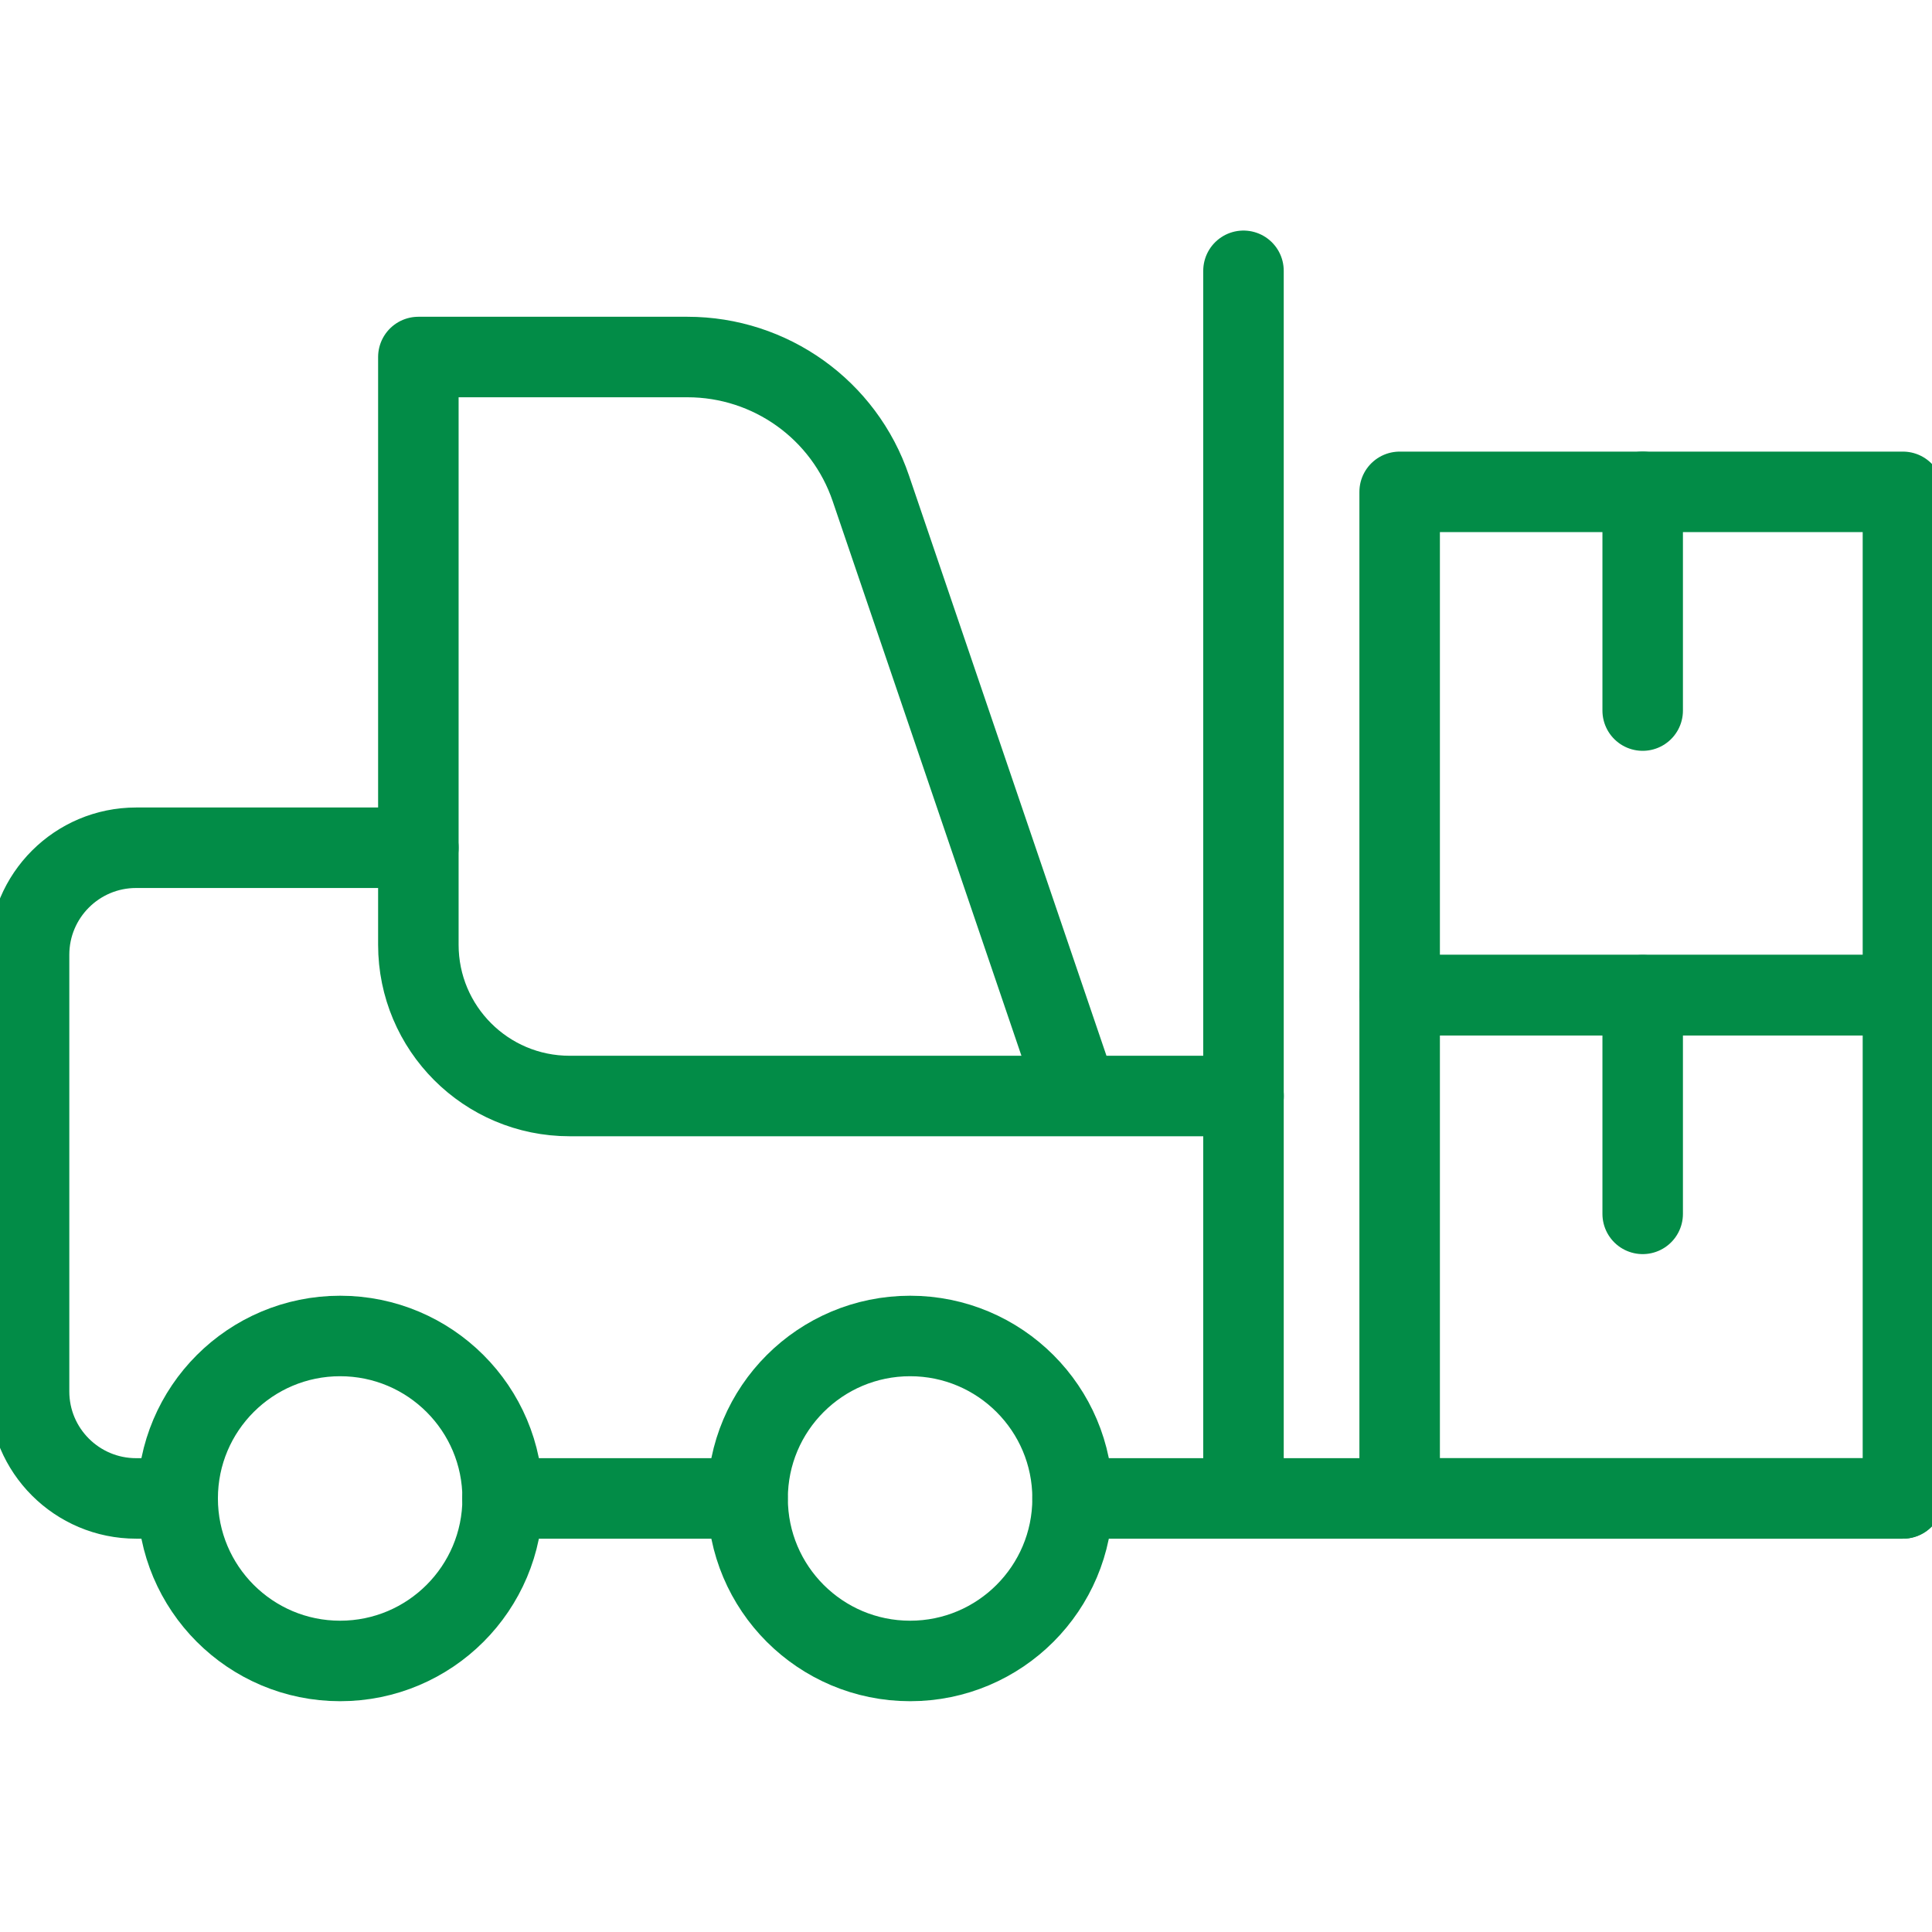 <svg width="24" height="24" viewBox="0 0 24 24" fill="none" xmlns="http://www.w3.org/2000/svg">
<g clip-path="url(#clip0_6939_42068)">
<path d="M4.225 20.633C5.34 20.633 6.244 19.729 6.244 18.614C6.244 17.499 5.34 16.596 4.225 16.596C3.111 16.596 2.207 17.499 2.207 18.614C2.207 19.729 3.111 20.633 4.225 20.633Z" stroke="#028C47" stroke-linecap="round" stroke-linejoin="round"/>
<path d="M11.306 20.633C12.42 20.633 13.324 19.729 13.324 18.614C13.324 17.499 12.42 16.596 11.306 16.596C10.191 16.596 9.287 17.499 9.287 18.614C9.287 19.729 10.191 20.633 11.306 20.633Z" stroke="#028C47" stroke-linecap="round" stroke-linejoin="round"/>
<path d="M6.242 18.614H9.285" stroke="#028C47" stroke-linecap="round" stroke-linejoin="round"/>
<path d="M13.324 18.614H23.639" stroke="#028C47" stroke-linecap="round" stroke-linejoin="round"/>
<path d="M2.207 18.614H1.691C0.957 18.614 0.361 18.019 0.361 17.285V11.861C0.361 11.126 0.957 10.531 1.691 10.531H5.197" stroke="#028C47" stroke-linecap="round" stroke-linejoin="round"/>
<path d="M15.448 13.615H7.076C6.037 13.615 5.197 12.773 5.197 11.736V4.435H8.54C9.57 4.435 10.487 5.09 10.818 6.067L13.321 13.421" stroke="#028C47" stroke-linecap="round" stroke-linejoin="round"/>
<path d="M15.447 3.364V18.614" stroke="#028C47" stroke-linecap="round" stroke-linejoin="round"/>
<path d="M23.639 12.362H17.387V18.614H23.639V12.362Z" stroke="#028C47" stroke-linecap="round" stroke-linejoin="round"/>
<path d="M23.639 6.11H17.387V12.362H23.639V6.11Z" stroke="#028C47" stroke-linecap="round" stroke-linejoin="round"/>
<path d="M20.406 15.079V12.362" stroke="#028C47" stroke-linecap="round" stroke-linejoin="round"/>
<path d="M20.406 8.827V6.11" stroke="#028C47" stroke-linecap="round" stroke-linejoin="round"/>
</g>
<defs>
<clipPath id="clip0_6939_42068">
<rect width="24" height="24" fill="white"/>
</clipPath>
</defs>
</svg>

